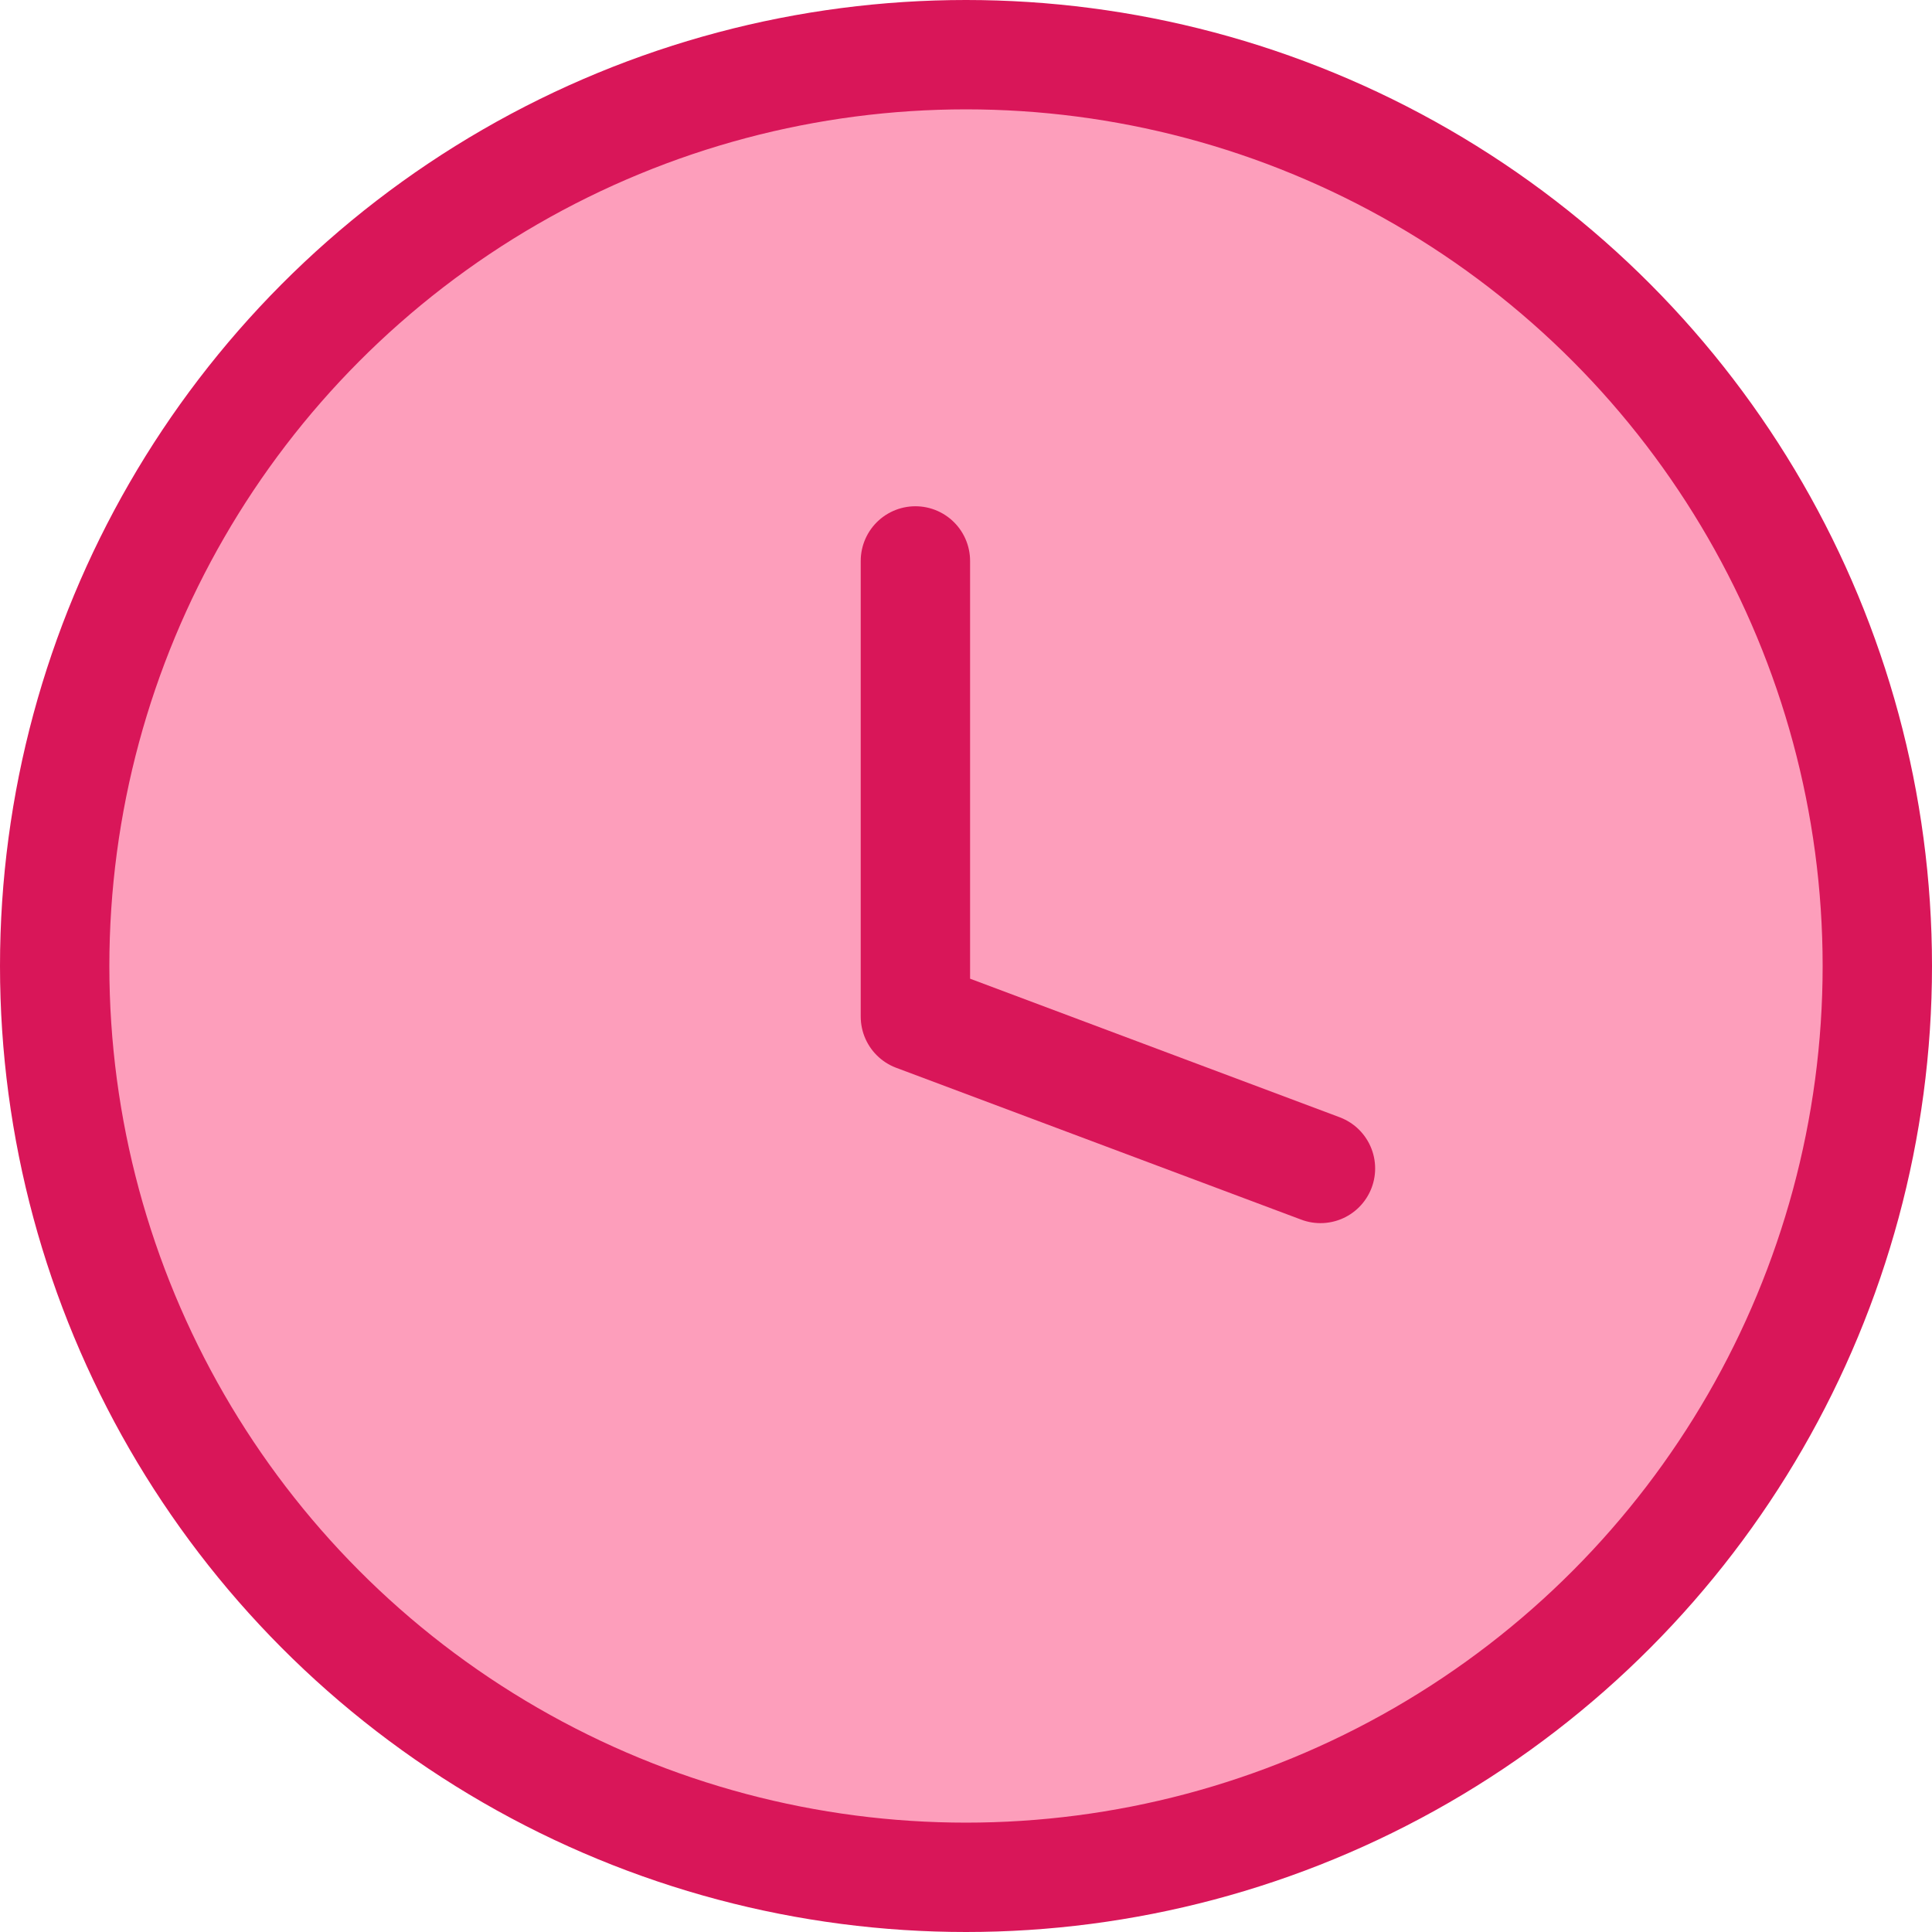 <svg xmlns="http://www.w3.org/2000/svg" width="26.5" height="26.5" viewBox="0 0 26.5 26.5">
  <g id="clock" transform="translate(-1467.25 -2912.25)">
    <circle id="Ellipse_11" data-name="Ellipse 11" cx="12.5" cy="12.5" r="12.5" transform="translate(1468 2913)" fill="#fd9ebb" stroke="#d91659" stroke-linecap="round" stroke-linejoin="round" stroke-width="1.5"/>
    <path id="Path_342" data-name="Path 342" d="M74.5,39v6.25l5.556,2.083" transform="translate(1405.306 2880.944)" fill="none" stroke="#d91659" stroke-linecap="round" stroke-linejoin="round" stroke-width="1.5"/>
  </g>
</svg>
